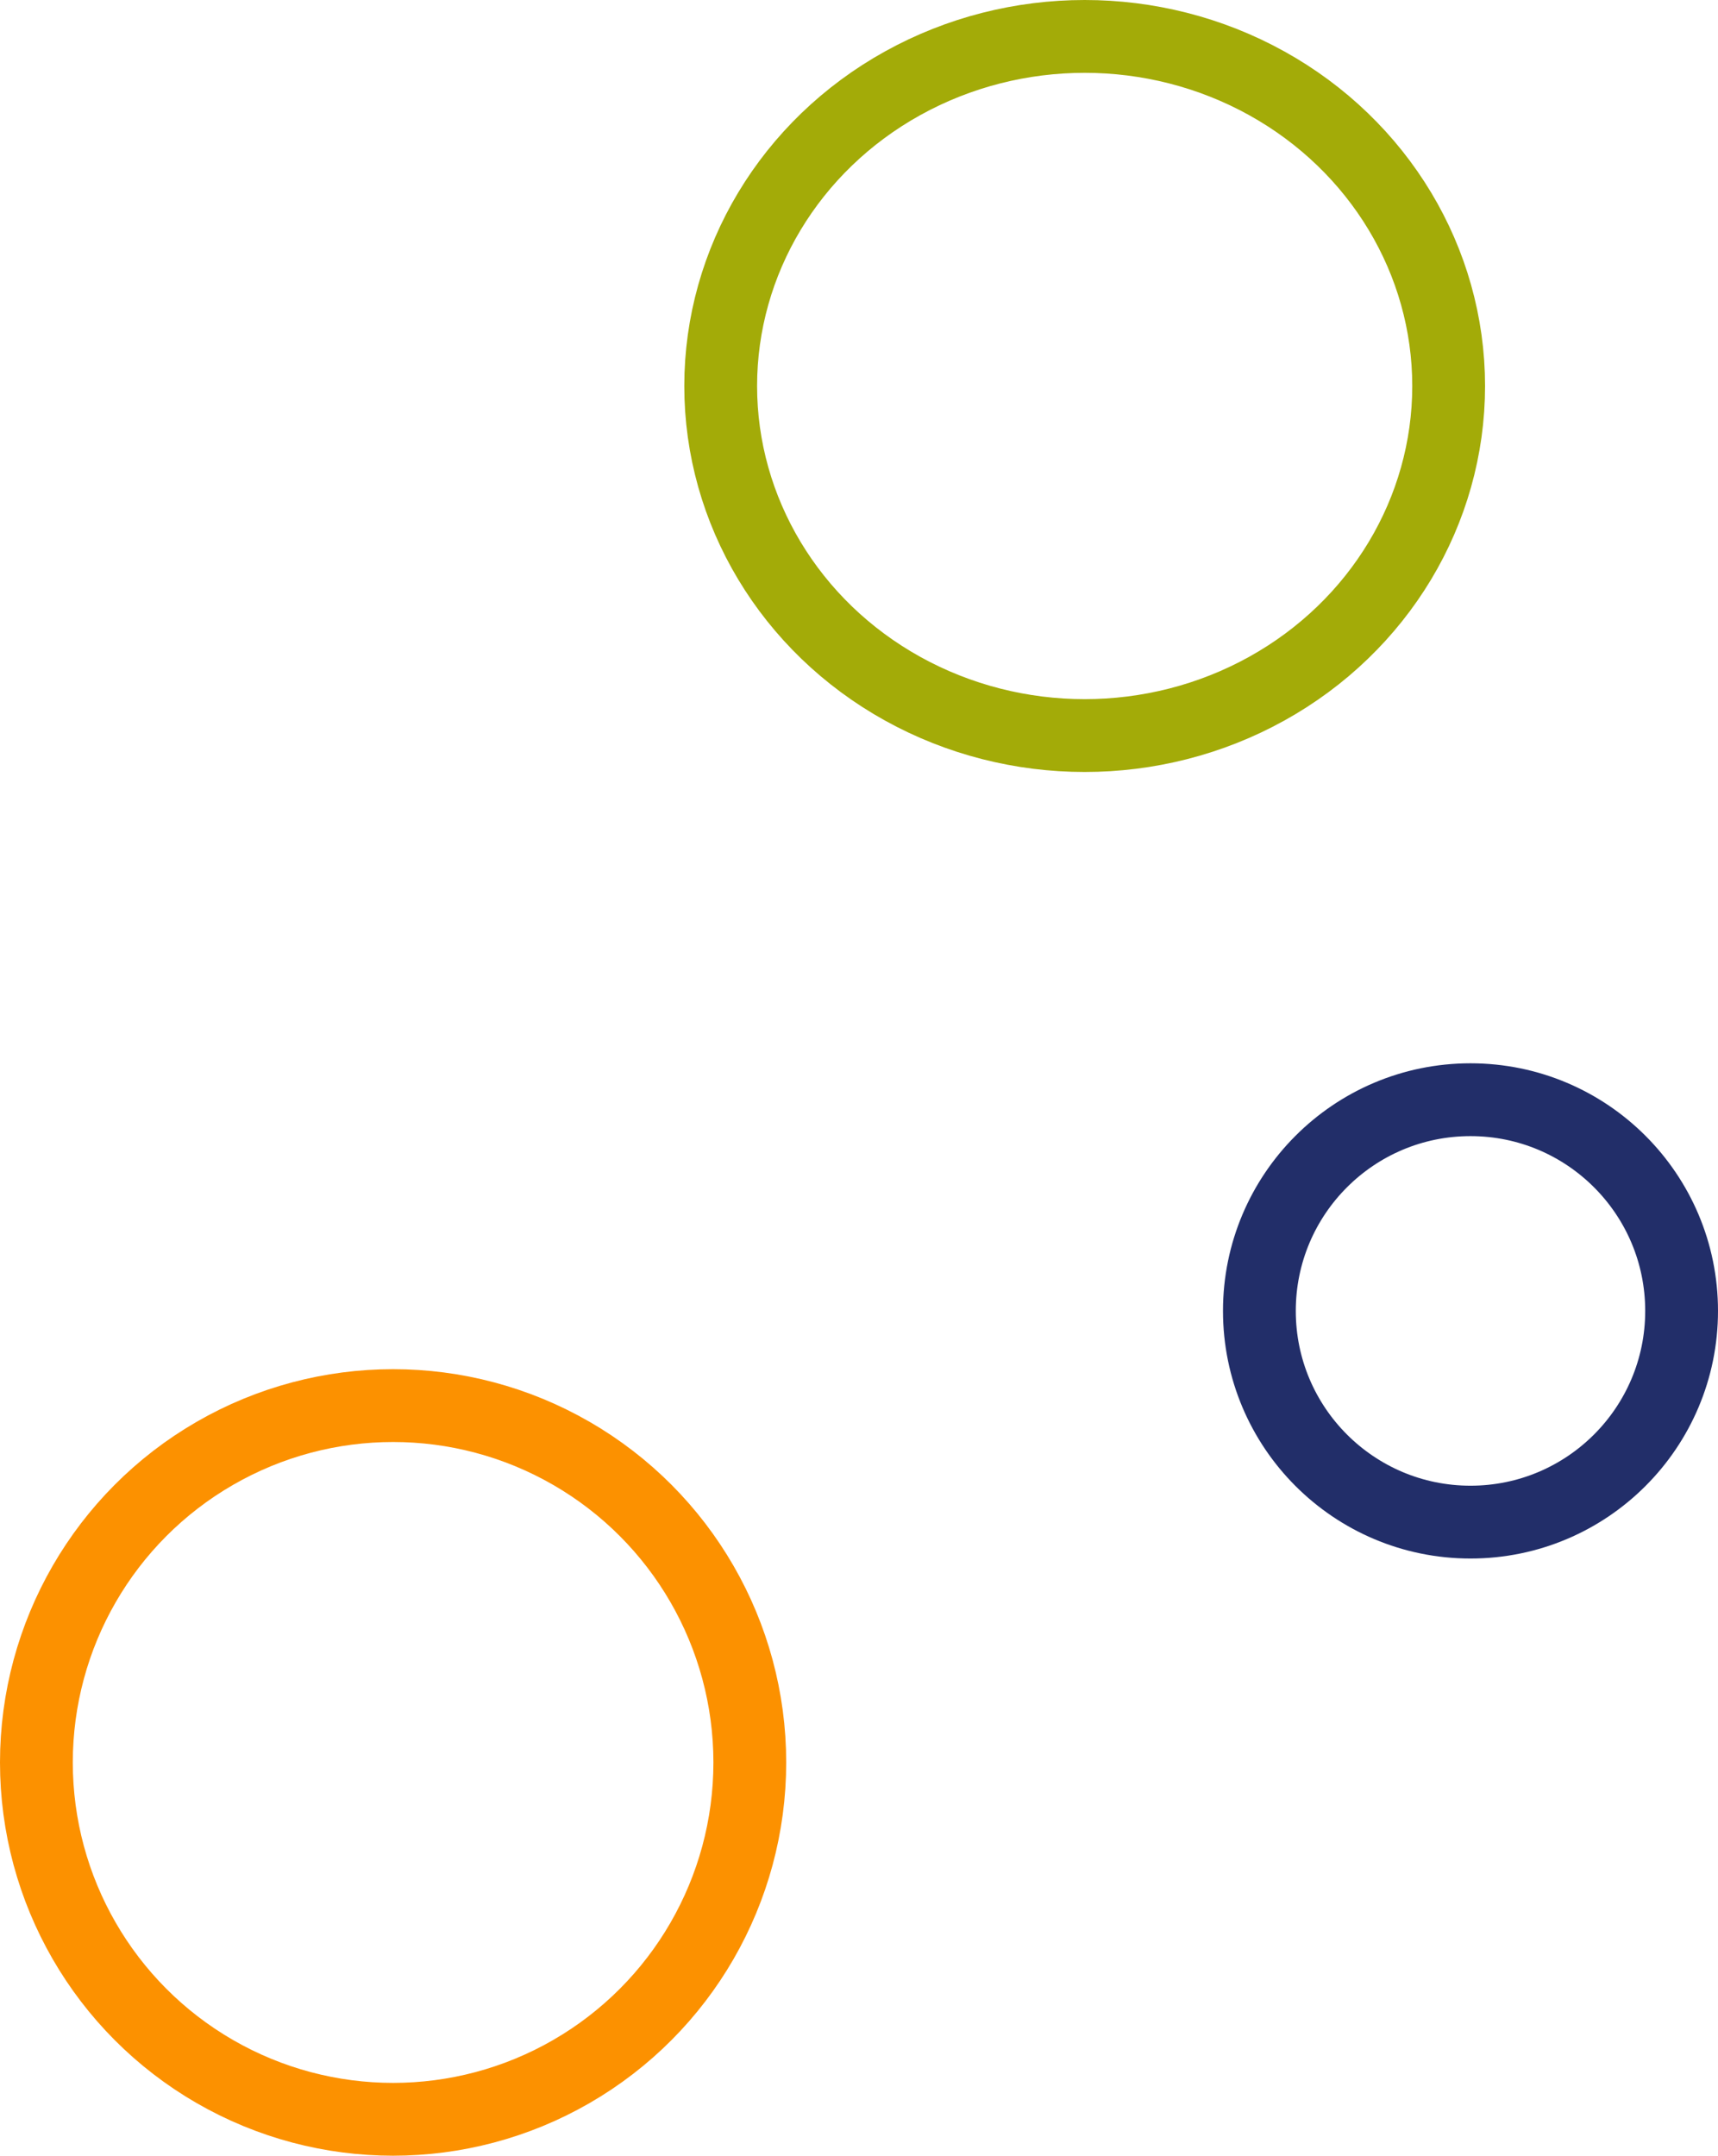 <svg xmlns="http://www.w3.org/2000/svg" width="118" height="148" viewBox="0 0 118 148"><g transform="translate(-11 -2591)"><g transform="translate(11 2685)" fill="none" stroke="#fc9100" stroke-width="5"><circle cx="27" cy="27" r="27" stroke="none"/><circle cx="27" cy="27" r="24.5" fill="none"/></g><g transform="translate(58 2591)" fill="none" stroke="#a3ab08" stroke-width="5"><ellipse cx="27.5" cy="26.5" rx="27.5" ry="26.5" stroke="none"/><ellipse cx="27.5" cy="26.5" rx="25" ry="24" fill="none"/></g><g transform="translate(95 2664)" fill="none" stroke="#222e69" stroke-width="5"><circle cx="17" cy="17" r="17" stroke="none"/><circle cx="17" cy="17" r="14.5" fill="none"/></g></g></svg>